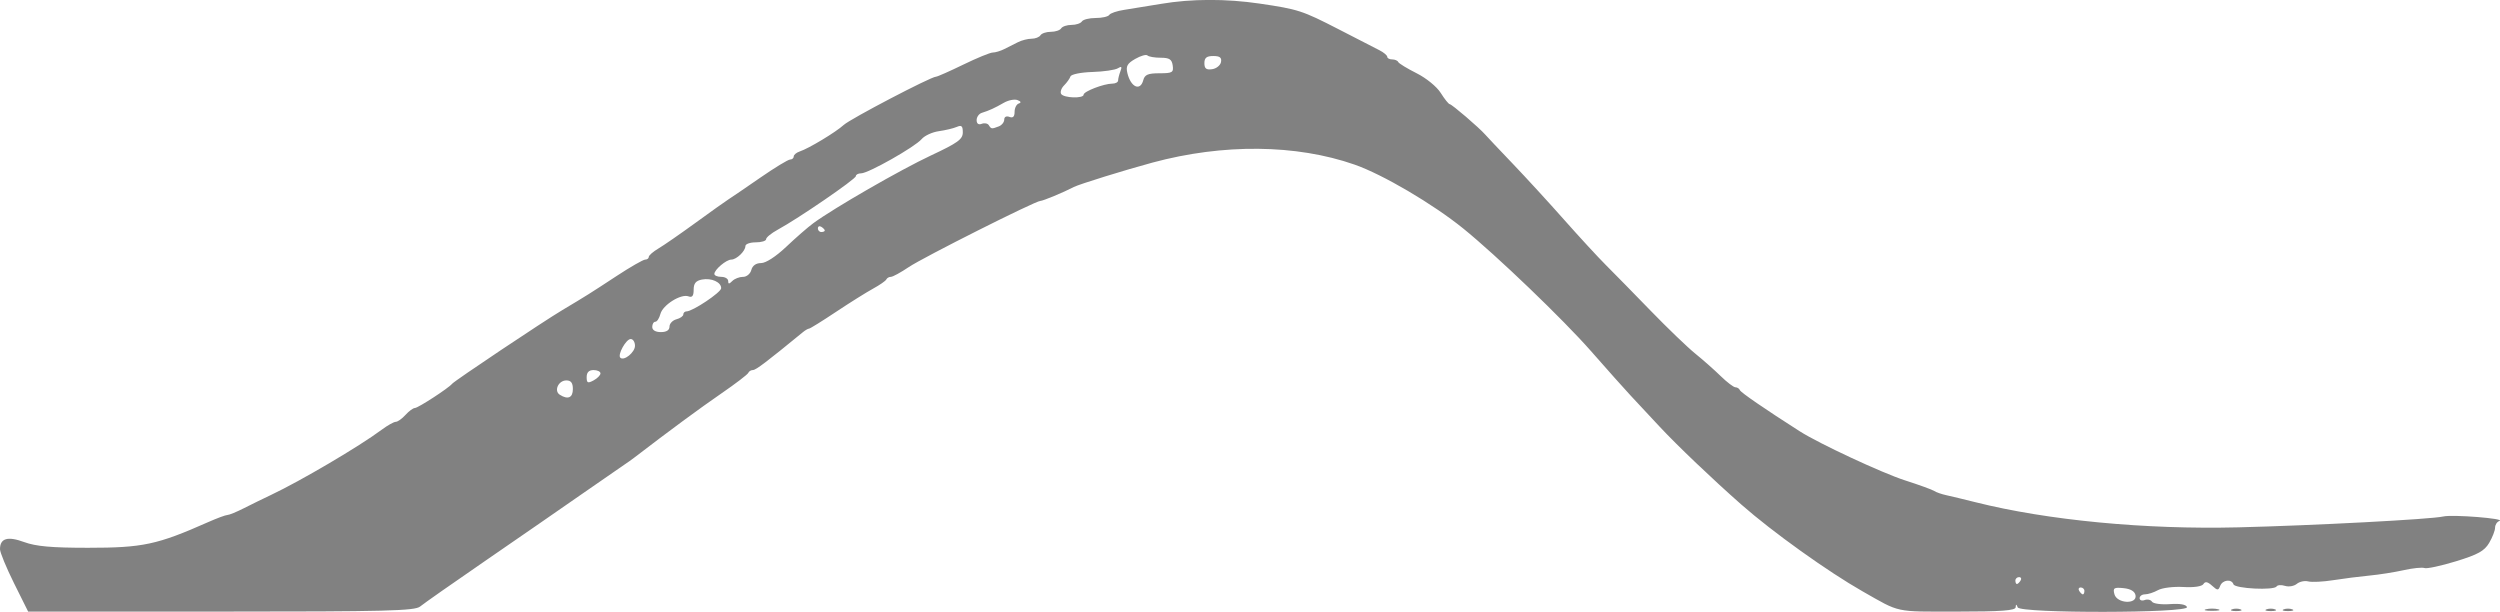 <?xml version="1.0" encoding="UTF-8" standalone="no"?>
<!-- Created with Inkscape (http://www.inkscape.org/) -->

<svg
   xmlns:dc="http://purl.org/dc/elements/1.1/"
   xmlns:cc="http://creativecommons.org/ns#"
   xmlns:rdf="http://www.w3.org/1999/02/22-rdf-syntax-ns#"
   xmlns:svg="http://www.w3.org/2000/svg"
   xmlns="http://www.w3.org/2000/svg"
   xmlns:sodipodi="http://sodipodi.sourceforge.net/DTD/sodipodi-0.dtd"
   xmlns:inkscape="http://www.inkscape.org/namespaces/inkscape"
   width="283.958mm"
   height="69.5mm"
   viewBox="0 0 255.562 62.55"
   version="1.1"
   id="svg8"
   inkscape:version="0.92.5 (2060ec1f9f, 2020-04-08)"
   sodipodi:docname="welle.svg">
  <defs
     id="defs2" />
  <sodipodi:namedview
     id="base"
     pagecolor="#ffffff"
     bordercolor="#666666"
     borderopacity="1.0"
     inkscape:pageopacity="0.0"
     inkscape:pageshadow="2"
     inkscape:zoom="0.49497475"
     inkscape:cx="96.713536"
     inkscape:cy="300.0589"
     inkscape:document-units="mm"
     inkscape:current-layer="layer1"
     showgrid="false"
     scale-x="0.9"
     fit-margin-top="0"
     fit-margin-left="0"
     fit-margin-right="0"
     fit-margin-bottom="0"
     inkscape:window-width="1680"
     inkscape:window-height="987"
     inkscape:window-x="1272"
     inkscape:window-y="-8"
     inkscape:window-maximized="1" />
  <g
     inkscape:label="Ebene 1"
     inkscape:groupmode="layer"
     id="layer1"
     transform="translate(-100.386,-218.434)">
    <path
       style="fill:#818181;stroke-width:0.353;fill-opacity:1"
       d="m 101.824,278.063 c -0.791,-1.592 -1.438,-3.16 -1.438,-3.485 0,-1.121 0.781,-1.352 2.469,-0.731 1.196,0.44 2.805,0.584 6.526,0.584 5.601,0 7.068,-0.313 12.255,-2.611 0.92,-0.407 1.817,-0.741 1.995,-0.741 0.178,0 0.934,-0.31 1.68,-0.689 0.746,-0.379 1.991,-0.989 2.767,-1.355 3.048,-1.44 9.03,-4.963 11.322,-6.669 0.6,-0.447 1.25,-0.812 1.445,-0.812 0.194,0 0.64,-0.318 0.992,-0.706 0.351,-0.388 0.784,-0.706 0.961,-0.706 0.322,0 3.467,-2.045 3.801,-2.472 0.237,-0.303 9.292,-6.357 11.289,-7.548 2.446,-1.459 2.799,-1.681 5.53,-3.474 1.403,-0.922 2.718,-1.676 2.92,-1.676 0.203,0 0.369,-0.125 0.369,-0.277 0,-0.152 0.443,-0.538 0.985,-0.858 0.542,-0.32 2.254,-1.505 3.805,-2.634 1.551,-1.129 3.071,-2.211 3.378,-2.405 0.307,-0.194 1.762,-1.186 3.235,-2.205 1.472,-1.019 2.843,-1.852 3.046,-1.852 0.203,0 0.369,-0.14 0.369,-0.312 0,-0.171 0.278,-0.403 0.617,-0.514 0.915,-0.299 3.689,-1.972 4.498,-2.712 0.684,-0.625 8.913,-4.928 9.427,-4.929 0.14,-3.2e-4 1.397,-0.556 2.792,-1.235 1.395,-0.679 2.751,-1.235 3.013,-1.235 0.262,0 0.791,-0.159 1.176,-0.353 0.385,-0.194 1.016,-0.512 1.402,-0.706 0.385,-0.194 1.011,-0.353 1.39,-0.353 0.379,0 0.788,-0.159 0.908,-0.353 0.12,-0.194 0.596,-0.353 1.058,-0.353 0.462,0 0.938,-0.159 1.058,-0.353 0.12,-0.194 0.596,-0.353 1.058,-0.353 0.462,0 0.938,-0.159 1.058,-0.353 0.12,-0.194 0.755,-0.353 1.411,-0.353 0.656,0 1.281,-0.142 1.388,-0.316 0.107,-0.174 0.791,-0.406 1.52,-0.516 0.729,-0.11 2.436,-0.388 3.795,-0.617 3.088,-0.521 6.628,-0.53 10.054,-0.025 3.954,0.583 4.354,0.713 8.053,2.613 1.877,0.964 3.768,1.935 4.203,2.159 0.435,0.223 0.792,0.525 0.794,0.671 0.001,0.146 0.228,0.265 0.503,0.265 0.275,0 0.553,0.119 0.617,0.265 0.065,0.146 0.91,0.661 1.877,1.147 0.99,0.496 2.07,1.378 2.469,2.015 0.39,0.623 0.803,1.139 0.918,1.147 0.226,0.015 2.985,2.379 3.629,3.11 0.218,0.248 1.493,1.597 2.834,2.999 1.34,1.402 3.702,3.977 5.247,5.724 1.546,1.746 3.465,3.829 4.266,4.627 0.801,0.799 2.864,2.903 4.585,4.677 1.721,1.773 3.767,3.739 4.547,4.368 0.779,0.629 1.946,1.66 2.591,2.291 0.646,0.631 1.325,1.147 1.509,1.147 0.184,0 0.388,0.131 0.453,0.291 0.097,0.241 2.574,1.943 6.125,4.209 1.964,1.253 8.428,4.267 10.75,5.012 1.455,0.467 2.805,0.957 2.999,1.089 0.194,0.132 0.75,0.326 1.235,0.431 0.485,0.105 1.834,0.43 2.999,0.722 7.34,1.842 17.327,2.797 26.811,2.564 7.709,-0.189 19.786,-0.828 20.97,-1.109 0.949,-0.225 6.462,0.212 5.753,0.456 -0.243,0.084 -0.441,0.392 -0.441,0.685 0,0.293 -0.273,0.995 -0.606,1.559 -0.487,0.825 -1.153,1.193 -3.394,1.879 -1.533,0.469 -2.98,0.78 -3.215,0.69 -0.235,-0.09 -1.191,0.007 -2.126,0.217 -0.934,0.209 -2.51,0.458 -3.502,0.552 -0.992,0.094 -2.656,0.306 -3.699,0.471 -1.043,0.165 -2.194,0.222 -2.557,0.127 -0.363,-0.095 -0.89,0.018 -1.171,0.251 -0.281,0.233 -0.822,0.325 -1.203,0.204 -0.381,-0.121 -0.771,-0.094 -0.866,0.06 -0.261,0.422 -4.256,0.222 -4.403,-0.22 -0.191,-0.573 -1.119,-0.464 -1.359,0.16 -0.187,0.487 -0.275,0.484 -0.836,-0.023 -0.45,-0.407 -0.698,-0.453 -0.878,-0.162 -0.151,0.245 -0.969,0.364 -2.063,0.3 -0.997,-0.058 -2.159,0.087 -2.583,0.323 -0.424,0.235 -1.019,0.428 -1.323,0.428 -0.304,0 -0.552,0.176 -0.552,0.391 0,0.215 0.233,0.301 0.518,0.192 0.285,-0.109 0.62,-0.034 0.744,0.167 0.124,0.201 0.949,0.313 1.832,0.249 1.021,-0.074 1.658,0.036 1.748,0.304 0.213,0.631 -17.052,0.659 -17.306,0.028 -0.141,-0.351 -0.187,-0.352 -0.208,-0.008 -0.021,0.334 -1.475,0.441 -6.014,0.441 -6.423,0 -5.736,0.147 -9.624,-2.063 -3.551,-2.018 -9.228,-6.081 -12.397,-8.873 -2.988,-2.631 -6.579,-6.056 -8.383,-7.994 -1.037,-1.114 -2.362,-2.534 -2.944,-3.157 -0.582,-0.623 -2.408,-2.67 -4.057,-4.55 -2.827,-3.223 -9.675,-9.794 -13.048,-12.522 -3.117,-2.521 -8.242,-5.535 -11.118,-6.537 -5.961,-2.079 -13.424,-2.154 -20.637,-0.208 -2.836,0.765 -7.519,2.218 -8.06,2.501 -1.044,0.545 -3.153,1.422 -3.42,1.422 -0.501,0 -11.99,5.778 -13.454,6.766 -0.811,0.547 -1.631,0.995 -1.823,0.995 -0.191,0 -0.401,0.119 -0.466,0.265 -0.065,0.146 -0.673,0.568 -1.352,0.939 -0.679,0.371 -2.389,1.443 -3.799,2.381 -1.41,0.939 -2.647,1.707 -2.749,1.707 -0.101,0 -0.376,0.157 -0.611,0.349 -3.74,3.065 -4.821,3.884 -5.123,3.884 -0.198,0 -0.413,0.131 -0.478,0.291 -0.065,0.16 -1.308,1.11 -2.763,2.11 -2.178,1.497 -5.343,3.829 -8.847,6.52 -0.306,0.235 -0.8,0.586 -1.097,0.78 -0.297,0.194 -2.189,1.503 -4.205,2.909 -2.016,1.406 -6.444,4.467 -9.839,6.801 -3.395,2.334 -6.453,4.478 -6.795,4.763 -0.531,0.444 -3.494,0.519 -20.346,0.519 h -19.724 z m 216.866,1.219 c -0.076,-0.403 -0.505,-0.655 -1.233,-0.726 -0.975,-0.095 -1.092,-0.017 -0.926,0.617 0.253,0.967 2.342,1.072 2.159,0.108 z m -5.226,-0.441 c 0,-0.194 -0.168,-0.353 -0.374,-0.353 -0.205,0 -0.275,0.159 -0.156,0.353 0.12,0.194 0.288,0.353 0.374,0.353 0.086,0 0.156,-0.159 0.156,-0.353 z m -6.526,-1.058 c 0.12,-0.194 0.05,-0.353 -0.156,-0.353 -0.205,0 -0.374,0.159 -0.374,0.353 0,0.194 0.07,0.353 0.156,0.353 0.086,0 0.254,-0.159 0.374,-0.353 z M 158.947,258.204 c 0,-0.63 -0.191,-0.882 -0.668,-0.882 -0.812,0 -1.297,1.066 -0.667,1.466 0.831,0.527 1.335,0.307 1.335,-0.584 z m 2.822,-1.6 c 0,-0.187 -0.318,-0.34 -0.706,-0.34 -0.474,0 -0.706,0.235 -0.706,0.718 0,0.609 0.107,0.66 0.706,0.34 0.388,-0.208 0.706,-0.531 0.706,-0.718 z m 3.528,-2.822 c 0,-0.381 -0.198,-0.692 -0.441,-0.69 -0.472,0.003 -1.361,1.605 -1.059,1.908 0.37,0.37 1.5,-0.548 1.5,-1.217 z m 3.528,-1.961 c 0,-0.309 0.318,-0.645 0.706,-0.747 0.388,-0.101 0.706,-0.325 0.706,-0.496 0,-0.171 0.149,-0.312 0.331,-0.312 0.623,0 3.527,-1.94 3.538,-2.364 0.016,-0.621 -0.989,-1.077 -1.963,-0.891 -0.625,0.12 -0.848,0.393 -0.848,1.041 0,0.632 -0.147,0.822 -0.524,0.678 -0.765,-0.294 -2.638,0.879 -2.876,1.801 -0.113,0.437 -0.346,0.794 -0.519,0.794 -0.173,0 -0.315,0.238 -0.315,0.529 0,0.329 0.333,0.529 0.882,0.529 0.572,0 0.882,-0.198 0.882,-0.562 z m 7.512,-5.082 c 0.371,0 0.75,-0.313 0.853,-0.706 0.117,-0.449 0.481,-0.706 0.999,-0.706 0.489,0 1.522,-0.671 2.582,-1.676 0.972,-0.922 2.214,-2.003 2.76,-2.404 2.117,-1.552 8.907,-5.462 12.014,-6.917 2.753,-1.29 3.26,-1.656 3.263,-2.359 0.003,-0.659 -0.124,-0.776 -0.614,-0.564 -0.34,0.147 -1.165,0.344 -1.833,0.437 -0.669,0.093 -1.463,0.459 -1.764,0.813 -0.681,0.8 -5.447,3.496 -6.182,3.496 -0.297,0 -0.54,0.13 -0.54,0.288 0,0.298 -5.881,4.33 -7.983,5.473 -0.654,0.356 -1.189,0.792 -1.189,0.97 0,0.178 -0.476,0.324 -1.058,0.324 -0.582,0 -1.058,0.17 -1.058,0.378 0,0.515 -0.908,1.386 -1.446,1.386 -0.512,0 -1.729,1.032 -1.729,1.466 0,0.164 0.318,0.298 0.706,0.298 0.388,0 0.706,0.191 0.706,0.423 0,0.329 0.094,0.329 0.423,0 0.233,-0.233 0.724,-0.423 1.091,-0.423 z m 8.363,-4.742 c 0,-0.086 -0.159,-0.254 -0.353,-0.374 -0.194,-0.12 -0.353,-0.05 -0.353,0.156 0,0.205 0.159,0.374 0.353,0.374 0.194,0 0.353,-0.07 0.353,-0.156 z m 17.786,-10.642 c 0.307,-0.118 0.558,-0.43 0.558,-0.694 0,-0.282 0.218,-0.397 0.529,-0.277 0.363,0.139 0.529,-0.021 0.529,-0.511 0,-0.393 0.19,-0.777 0.423,-0.855 0.279,-0.093 0.236,-0.213 -0.126,-0.352 -0.302,-0.116 -0.929,0.008 -1.393,0.274 -0.95,0.545 -1.485,0.79 -2.255,1.031 -0.291,0.091 -0.529,0.425 -0.529,0.743 0,0.363 0.192,0.504 0.518,0.379 0.285,-0.109 0.612,-0.047 0.726,0.139 0.246,0.397 0.291,0.403 1.02,0.123 z m 8.672,-3.243 c 0,-0.331 2.076,-1.129 2.935,-1.129 0.326,0 0.592,-0.146 0.592,-0.324 0,-0.178 0.106,-0.601 0.236,-0.94 0.181,-0.471 0.118,-0.542 -0.265,-0.303 -0.276,0.172 -1.448,0.341 -2.606,0.377 -1.178,0.036 -2.163,0.238 -2.236,0.457 -0.072,0.216 -0.365,0.627 -0.651,0.913 -0.286,0.286 -0.421,0.68 -0.3,0.876 0.259,0.419 2.295,0.485 2.295,0.074 z m 6.099,-1.482 c 0.147,-0.563 0.481,-0.706 1.653,-0.706 1.321,0 1.457,-0.08 1.356,-0.794 -0.09,-0.632 -0.34,-0.794 -1.229,-0.794 -0.614,0 -1.221,-0.105 -1.35,-0.233 -0.129,-0.128 -0.691,0.03 -1.25,0.351 -0.826,0.474 -0.976,0.749 -0.801,1.467 0.351,1.438 1.319,1.86 1.621,0.708 z m 7.946,-1.852 c 0.087,-0.459 -0.116,-0.617 -0.79,-0.617 -0.683,0 -0.908,0.181 -0.908,0.73 0,0.555 0.19,0.703 0.79,0.617 0.435,-0.062 0.843,-0.391 0.908,-0.73 z m 100.696,55.937 c 0.34,-0.089 0.895,-0.089 1.235,0 0.34,0.089 0.062,0.161 -0.617,0.161 -0.679,0 -0.957,-0.073 -0.617,-0.161 z m 2.646,0.01 c 0.243,-0.098 0.639,-0.098 0.882,0 0.243,0.098 0.044,0.178 -0.441,0.178 -0.485,0 -0.684,-0.08 -0.441,-0.178 z m 3.528,0 c 0.243,-0.098 0.639,-0.098 0.882,0 0.243,0.098 0.044,0.178 -0.441,0.178 -0.485,0 -0.684,-0.08 -0.441,-0.178 z m 1.764,0 c 0.243,-0.098 0.639,-0.098 0.882,0 0.243,0.098 0.044,0.178 -0.441,0.178 -0.485,0 -0.684,-0.08 -0.441,-0.178 z"
       id="path838"
       inkscape:connector-curvature="0" />
  </g>
</svg>
